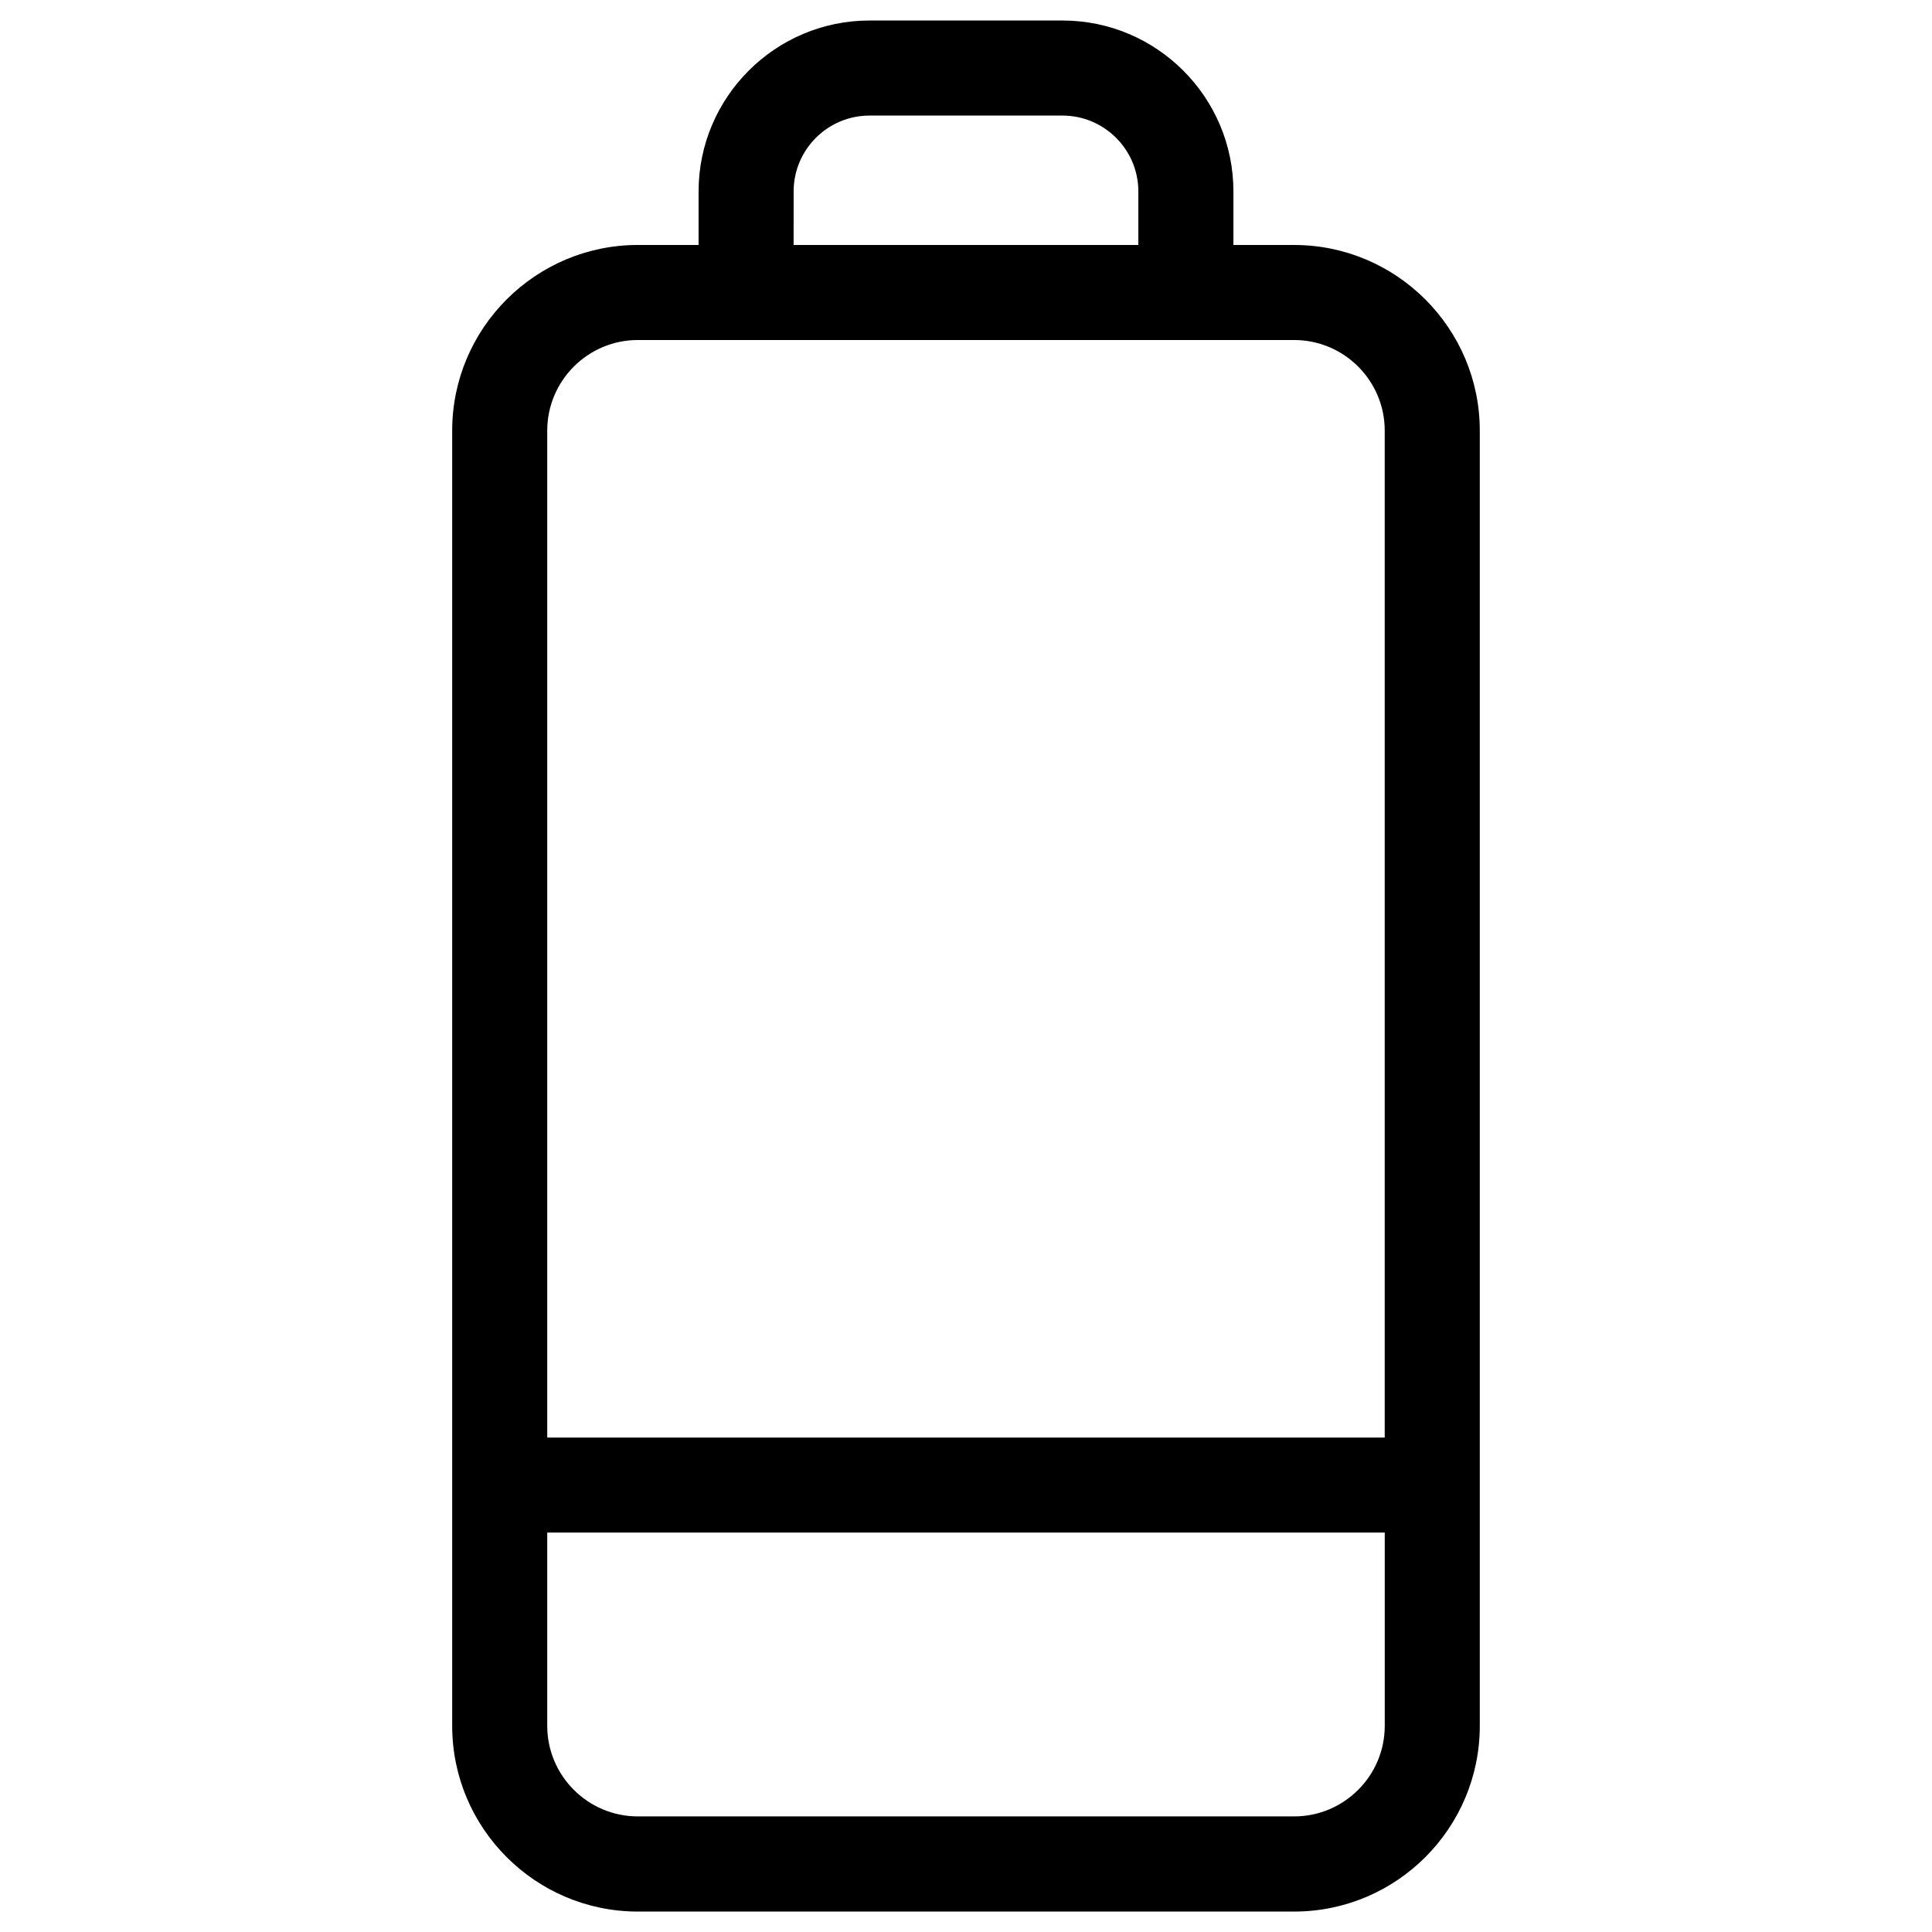 <?xml version="1.0" encoding="UTF-8"?>
<!-- Uploaded to: ICON Repo, www.svgrepo.com, Generator: ICON Repo Mixer Tools -->
<svg fill="#000000" width="800px" height="800px" version="1.1" viewBox="144 144 512 512" xmlns="http://www.w3.org/2000/svg">
 <path d="m486.96 208.92h-16.09v-14.176c0-24.988-20.32-45.309-45.309-45.309h-51.121c-24.973 0-45.309 20.32-45.309 45.309v14.176h-16.09c-27.121 0-49.207 22.066-49.207 49.207v343.25c0 27.121 22.066 49.207 49.207 49.207h173.91c27.137 0 49.207-22.066 49.207-49.207v-343.25c0-27.121-22.082-49.203-49.203-49.203zm-132.64-14.176c0-11.102 9.02-20.117 20.117-20.117h51.121c11.102 0 20.117 9.035 20.117 20.117v14.176h-91.359zm-41.281 39.363h173.91c13.25 0 24.016 10.766 24.016 24.016v266.85h-221.94v-266.85c0-13.25 10.781-24.016 24.012-24.016zm173.92 391.26h-173.92c-13.234 0-24.016-10.766-24.016-24.016v-51.203h221.95v51.203c0.004 13.25-10.781 24.016-24.012 24.016z"/>
</svg>